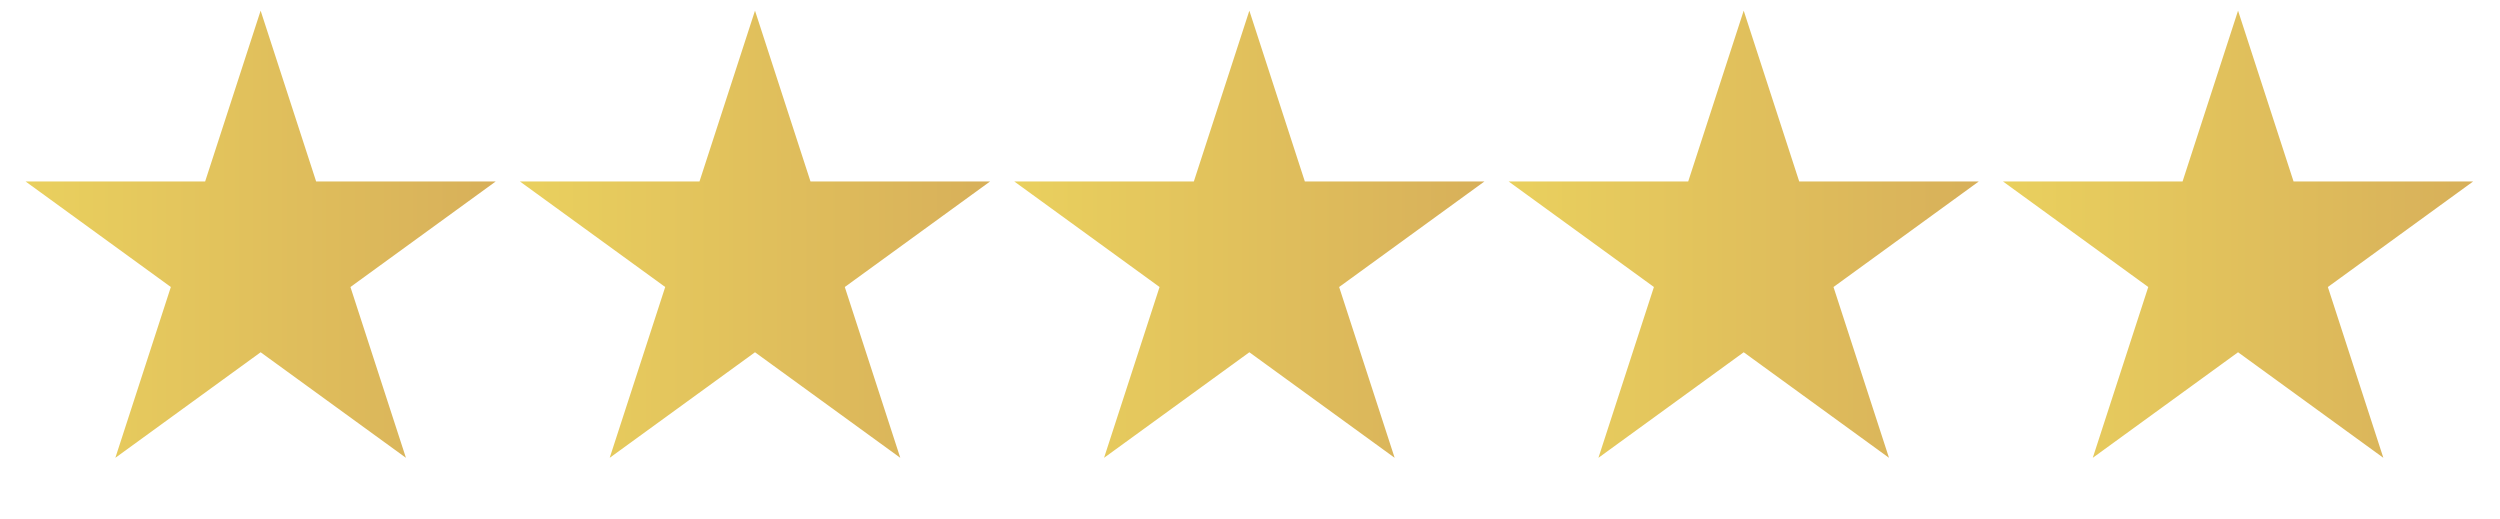 <svg width="154" height="32" viewBox="0 0 154 32" fill="none" xmlns="http://www.w3.org/2000/svg">
<path d="M16.055 0.657L19.474 11.178H30.536L21.587 17.68L25.005 28.201L16.055 21.699L7.106 28.201L10.524 17.68L1.575 11.178H12.637L16.055 0.657Z" fill="url(#paint0_linear_33_360)"/>
<path d="M46.508 0.657L49.926 11.178H60.989L52.039 17.68L55.457 28.201L46.508 21.699L37.558 28.201L40.977 17.68L32.027 11.178H43.089L46.508 0.657Z" fill="url(#paint1_linear_33_360)"/>
<path d="M76.96 0.657L80.378 11.178H91.441L82.491 17.68L85.91 28.201L76.96 21.699L68.01 28.201L71.429 17.68L62.479 11.178H73.541L76.96 0.657Z" fill="url(#paint2_linear_33_360)"/>
<path d="M107.412 0.657L110.831 11.178H121.893L112.943 17.68L116.362 28.201L107.412 21.699L98.463 28.201L101.881 17.68L92.931 11.178H103.994L107.412 0.657Z" fill="url(#paint3_linear_33_360)"/>
<path d="M137.864 0.657L141.283 11.178H152.345L143.396 17.68L146.814 28.201L137.864 21.699L128.915 28.201L132.333 17.68L123.383 11.178H134.446L137.864 0.657Z" fill="url(#paint4_linear_33_360)"/>
<defs>
<linearGradient id="paint0_linear_33_360" x1="31.282" y1="15.883" x2="0.829" y2="15.883" gradientUnits="userSpaceOnUse">
<stop stop-color="#D7AF5A"/>
<stop offset="1" stop-color="#EAD15E"/>
</linearGradient>
<linearGradient id="paint1_linear_33_360" x1="61.734" y1="15.883" x2="31.282" y2="15.883" gradientUnits="userSpaceOnUse">
<stop stop-color="#D7AF5A"/>
<stop offset="1" stop-color="#EAD15E"/>
</linearGradient>
<linearGradient id="paint2_linear_33_360" x1="92.186" y1="15.883" x2="61.734" y2="15.883" gradientUnits="userSpaceOnUse">
<stop stop-color="#D7AF5A"/>
<stop offset="1" stop-color="#EAD15E"/>
</linearGradient>
<linearGradient id="paint3_linear_33_360" x1="122.638" y1="15.883" x2="92.186" y2="15.883" gradientUnits="userSpaceOnUse">
<stop stop-color="#D7AF5A"/>
<stop offset="1" stop-color="#EAD15E"/>
</linearGradient>
<linearGradient id="paint4_linear_33_360" x1="153.09" y1="15.883" x2="122.638" y2="15.883" gradientUnits="userSpaceOnUse">
<stop stop-color="#D7AF5A"/>
<stop offset="1" stop-color="#EAD15E"/>
</linearGradient>
</defs>
</svg>
